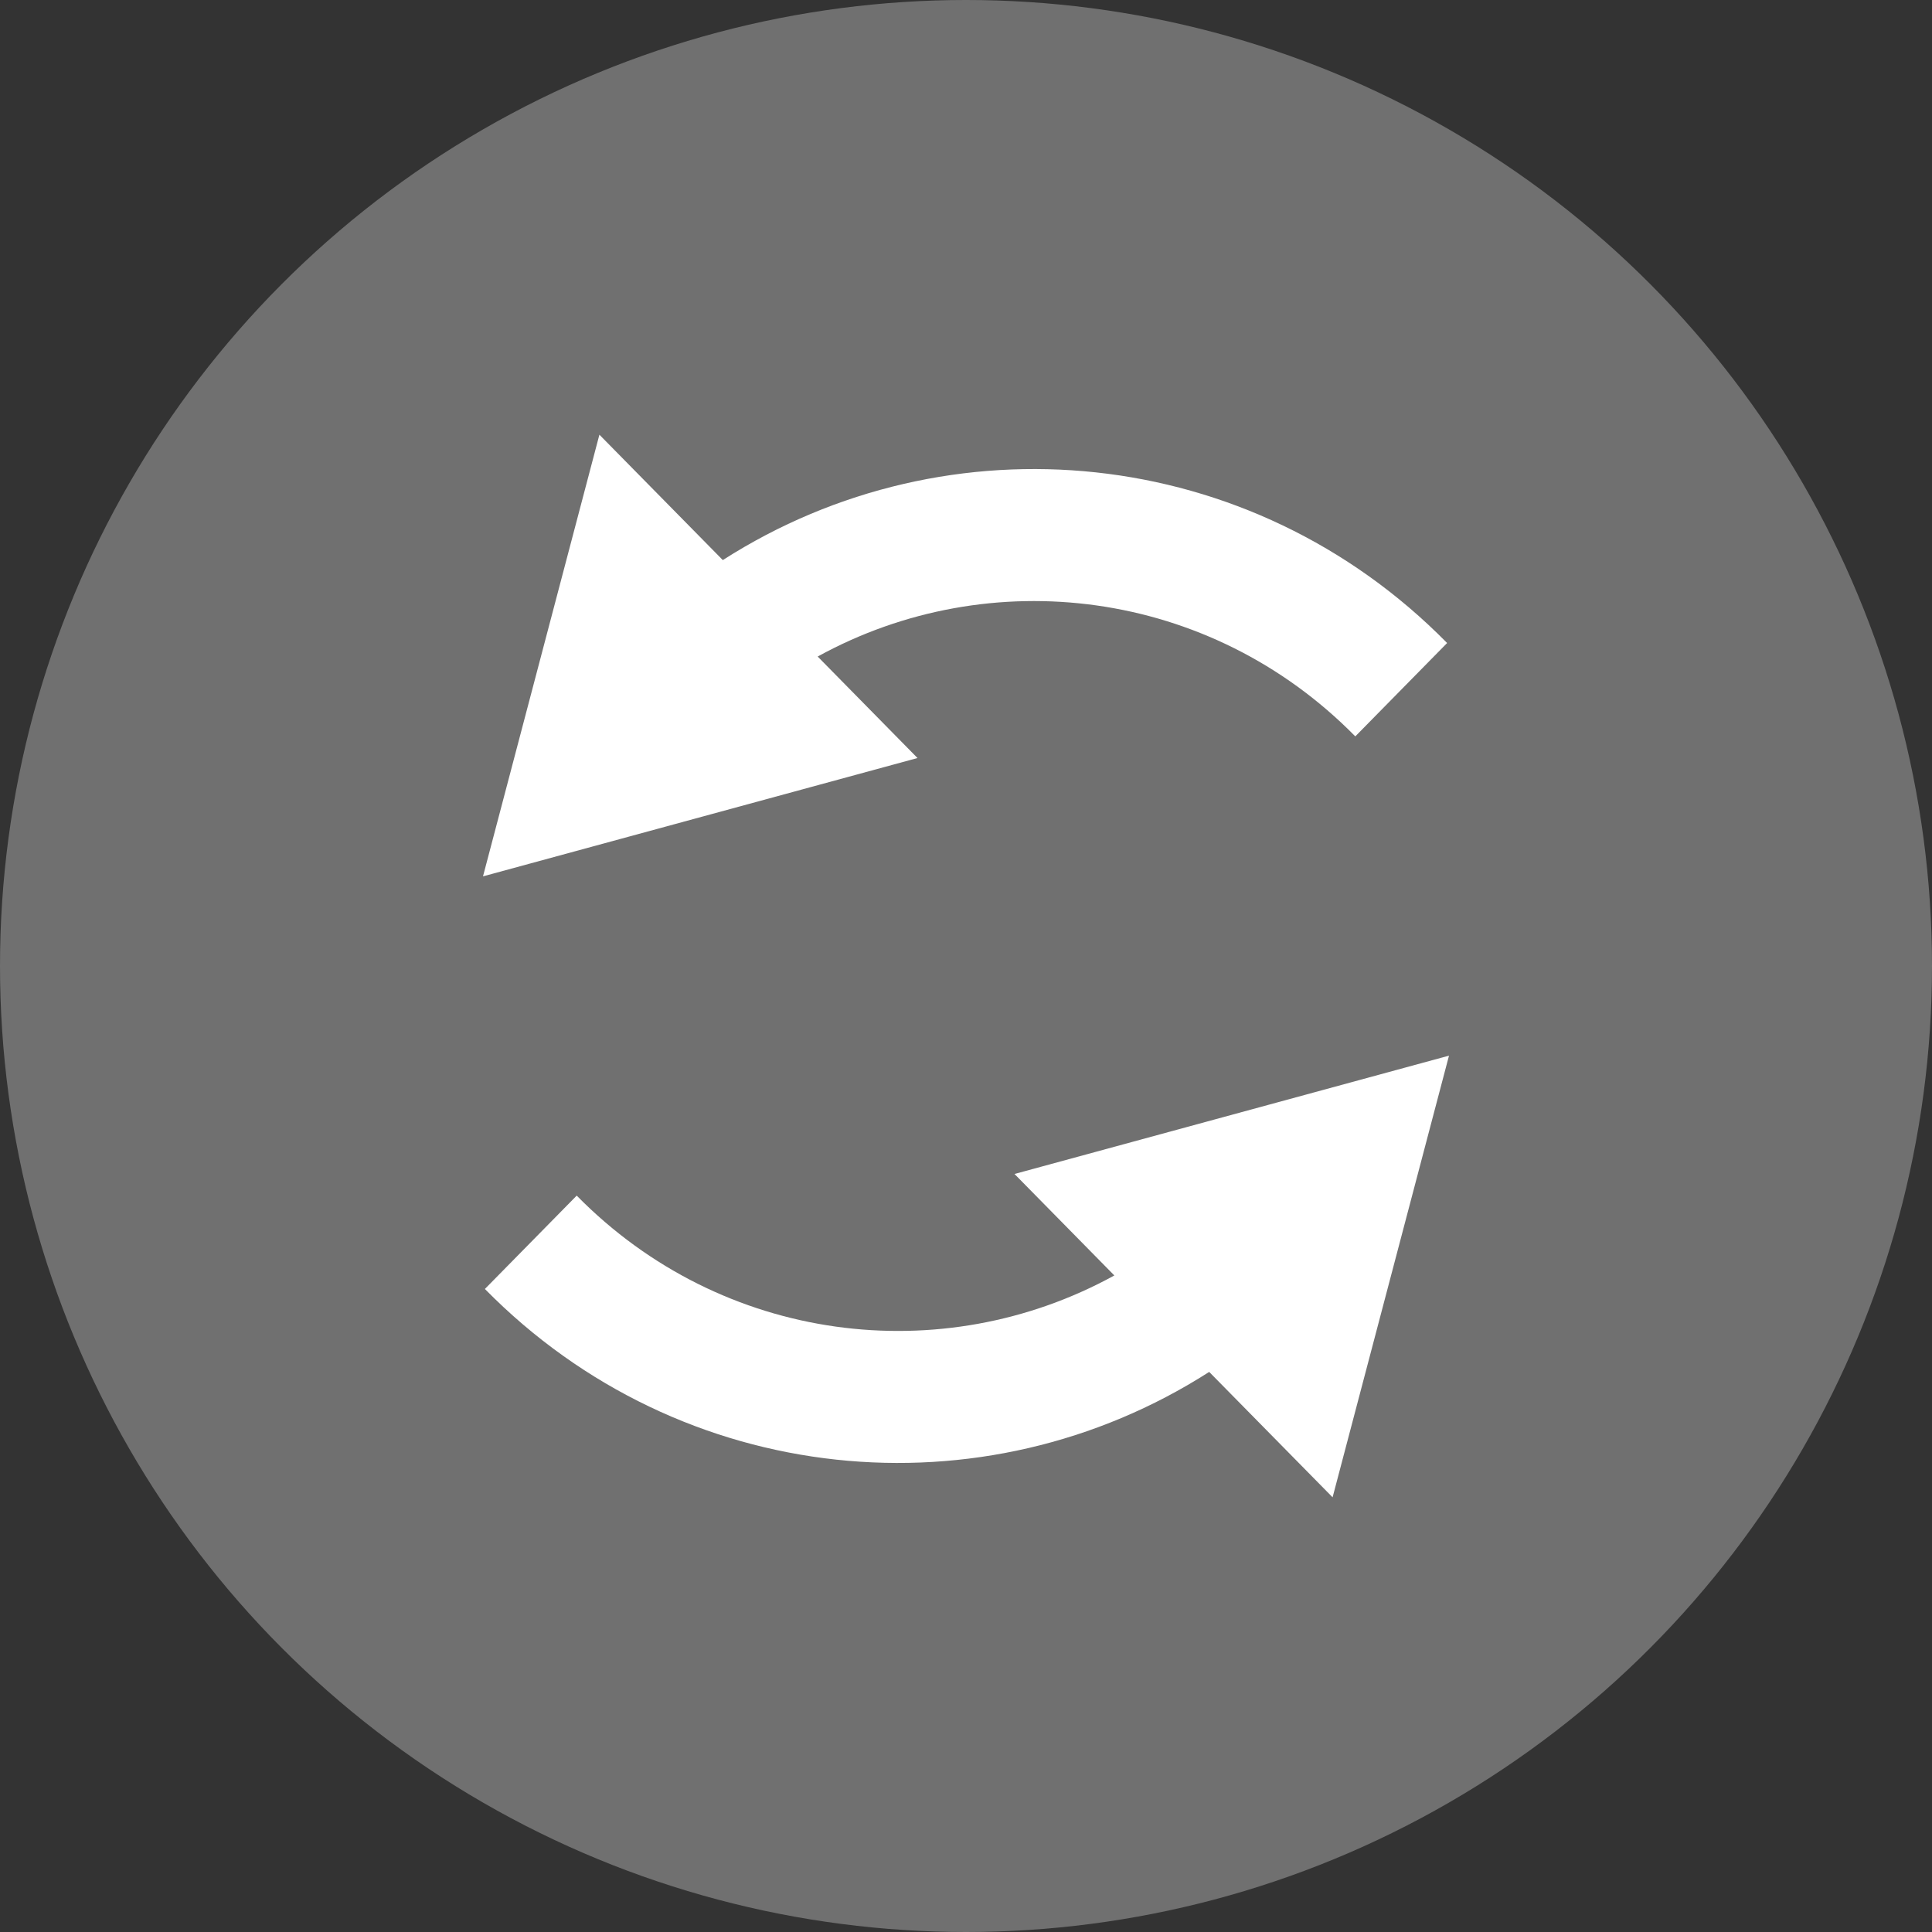 <svg width="40" height="40" viewBox="0 0 40 40" fill="none" xmlns="http://www.w3.org/2000/svg">
<rect x="0" y="0" width="40" height="40" fill="#333333" stroke="none"/>
<circle opacity="0.3" cx="20" cy="20" r="20" fill="white"/>
<path d="M10 18.144L12.41 9L14.965 11.596C19.639 8.602 25.89 9.175 29.961 13.313L28.06 15.246C25.046 12.182 20.495 11.631 16.929 13.593L18.996 15.694L10 18.144Z" fill="white"/>
<path d="M30 21.856L27.59 31L25.035 28.404C20.361 31.398 14.11 30.825 10.039 26.687L11.94 24.754C14.954 27.818 19.505 28.369 23.071 26.407L21.004 24.306L30 21.856Z" fill="white"/>
</svg>
